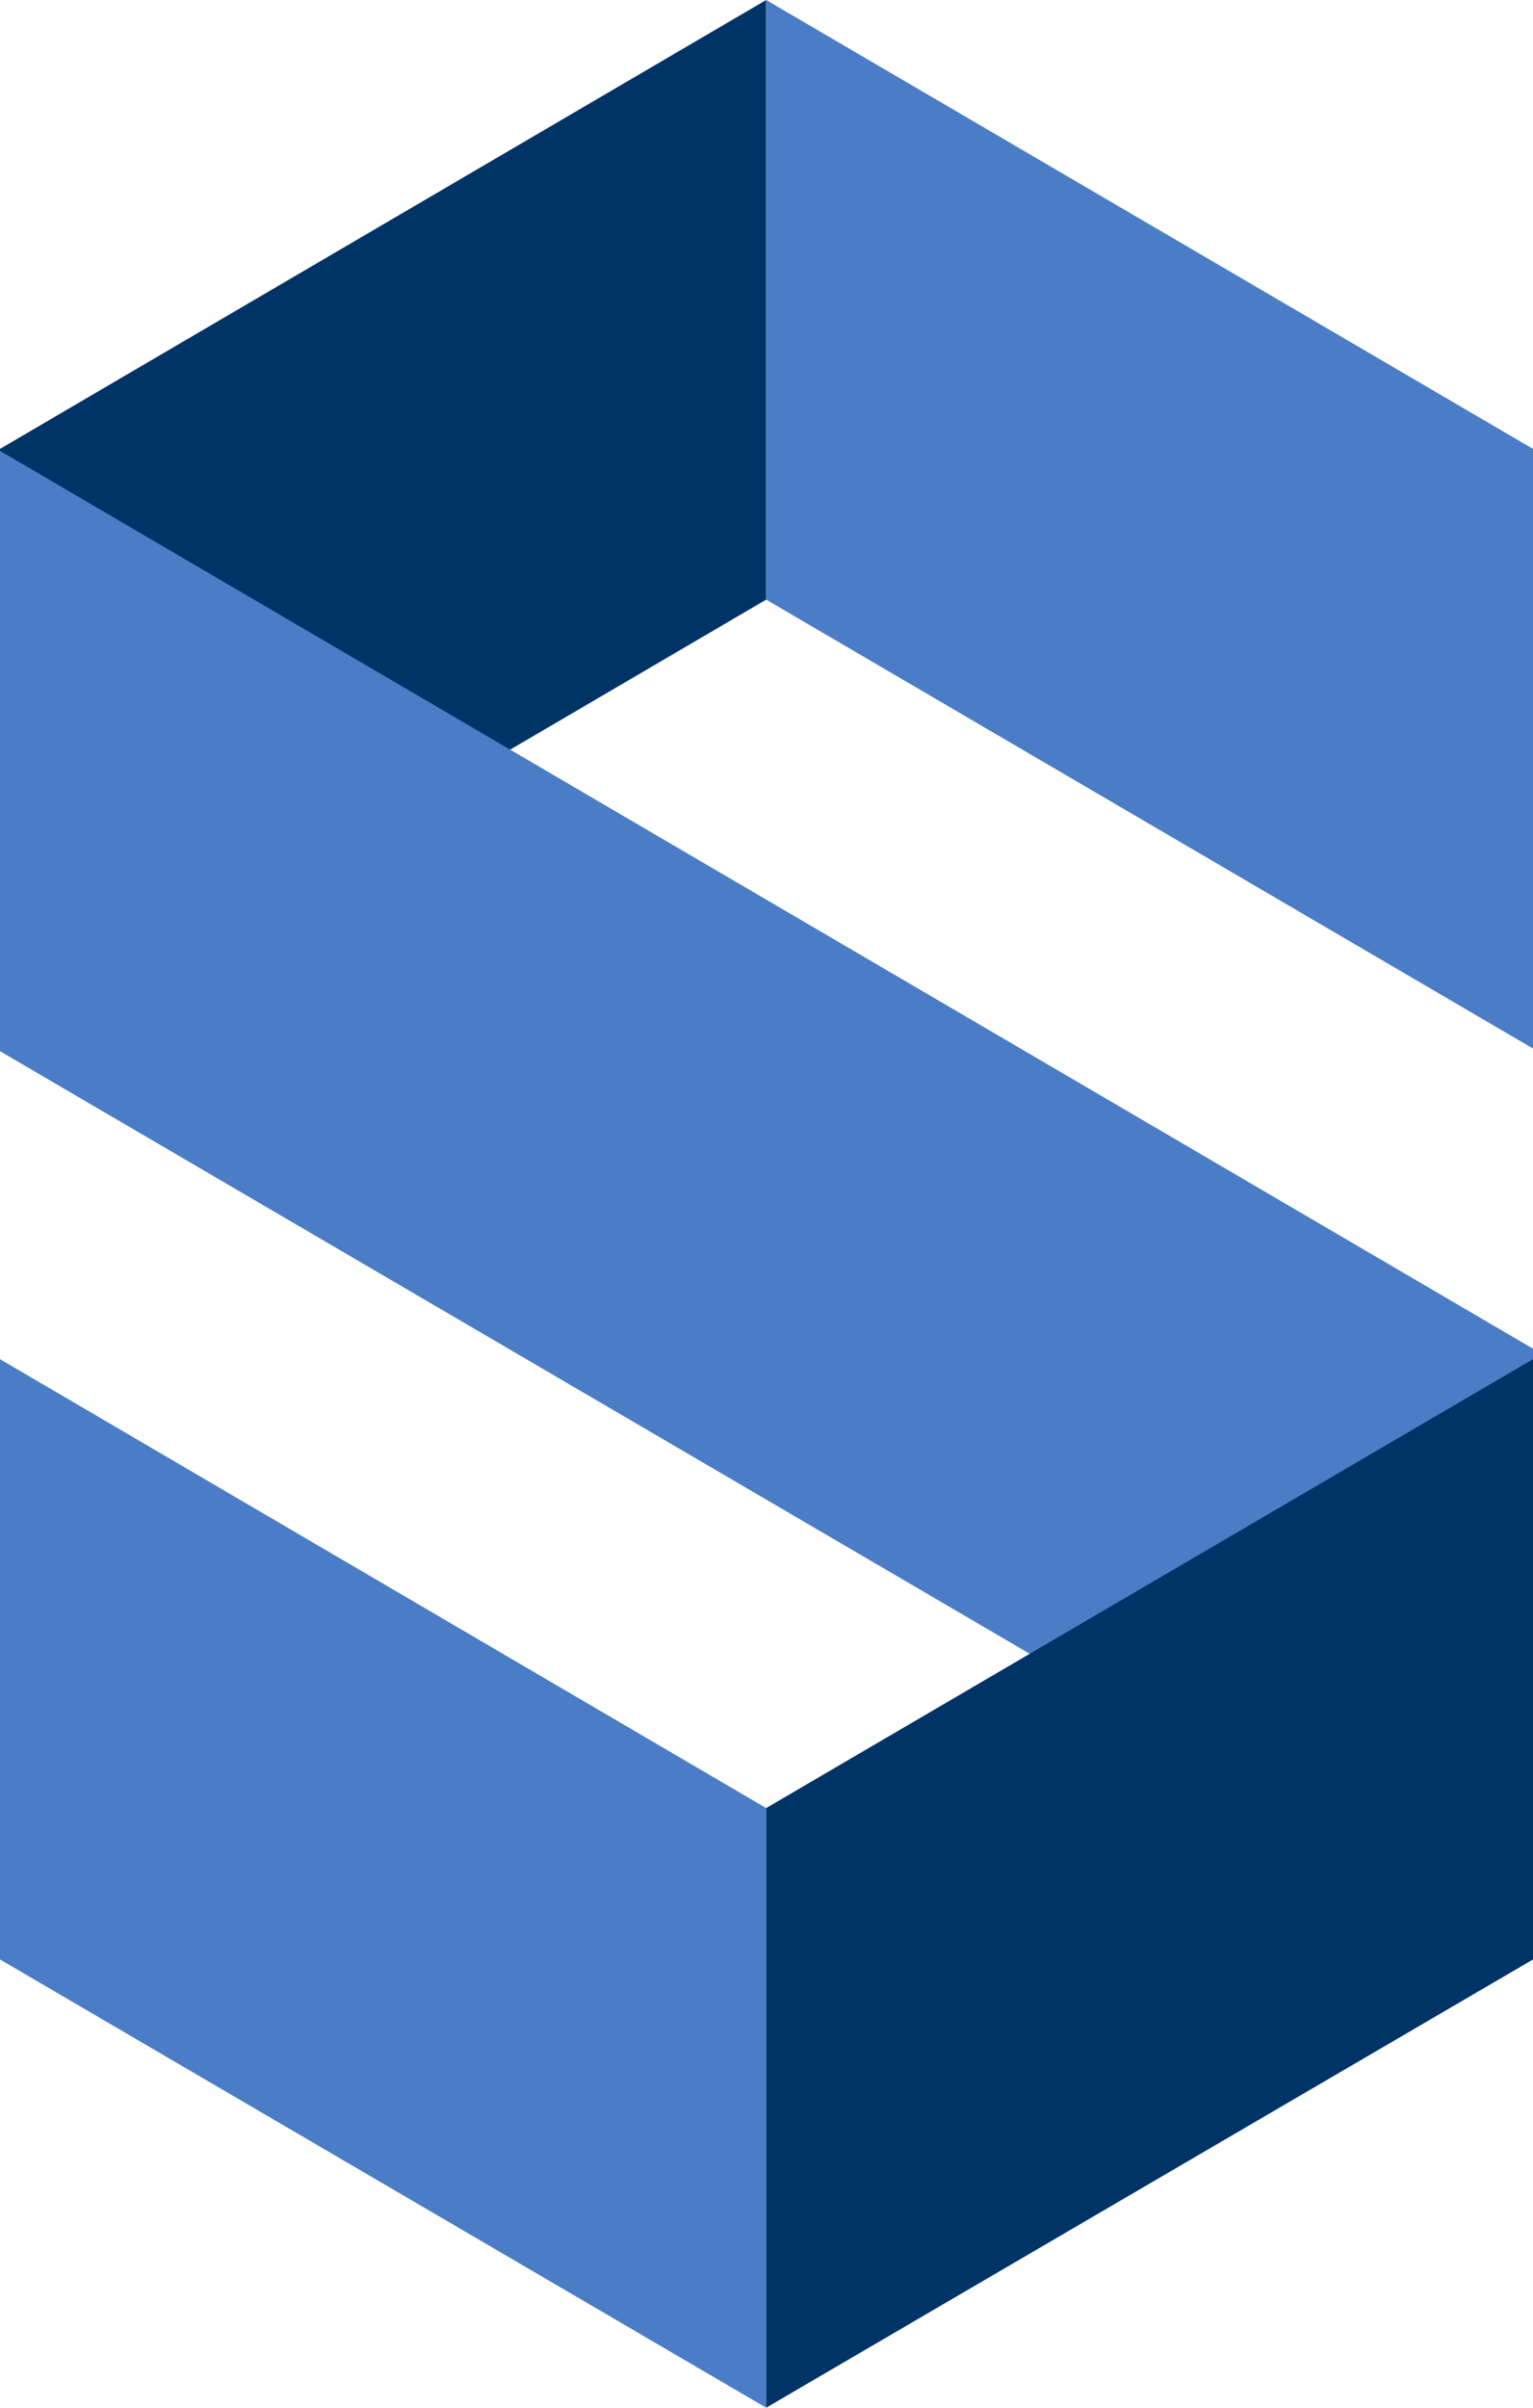 <svg xmlns="http://www.w3.org/2000/svg" viewBox="0 0 23.41 36.74"><defs><style>.cls-1{fill:#036;}.cls-2{fill:#4b7dc6;}</style></defs><g id="Layer_2" data-name="Layer 2"><g id="Grid"><g id="Footer"><g id="Address"><g id="logo"><g id="device"><polygon id="Fill-1" class="cls-1" points="11.7 0 0 6.85 0 16 11.7 9.15 11.7 0"/><polygon id="Fill-2" class="cls-2" points="11.7 0 11.7 9.15 23.41 16 23.41 6.85 11.7 0"/><polygon id="Fill-3" class="cls-2" points="0 29.9 11.7 36.74 11.7 27.59 0 20.74 0 29.9"/><polygon id="Fill-4" class="cls-2" points="0 16.04 23.41 29.73 23.41 20.58 0 6.88 0 16.04"/><polygon id="Fill-5" class="cls-1" points="11.7 27.59 11.7 36.74 23.41 29.9 23.41 20.74 11.7 27.59"/></g></g></g></g></g></g></svg>